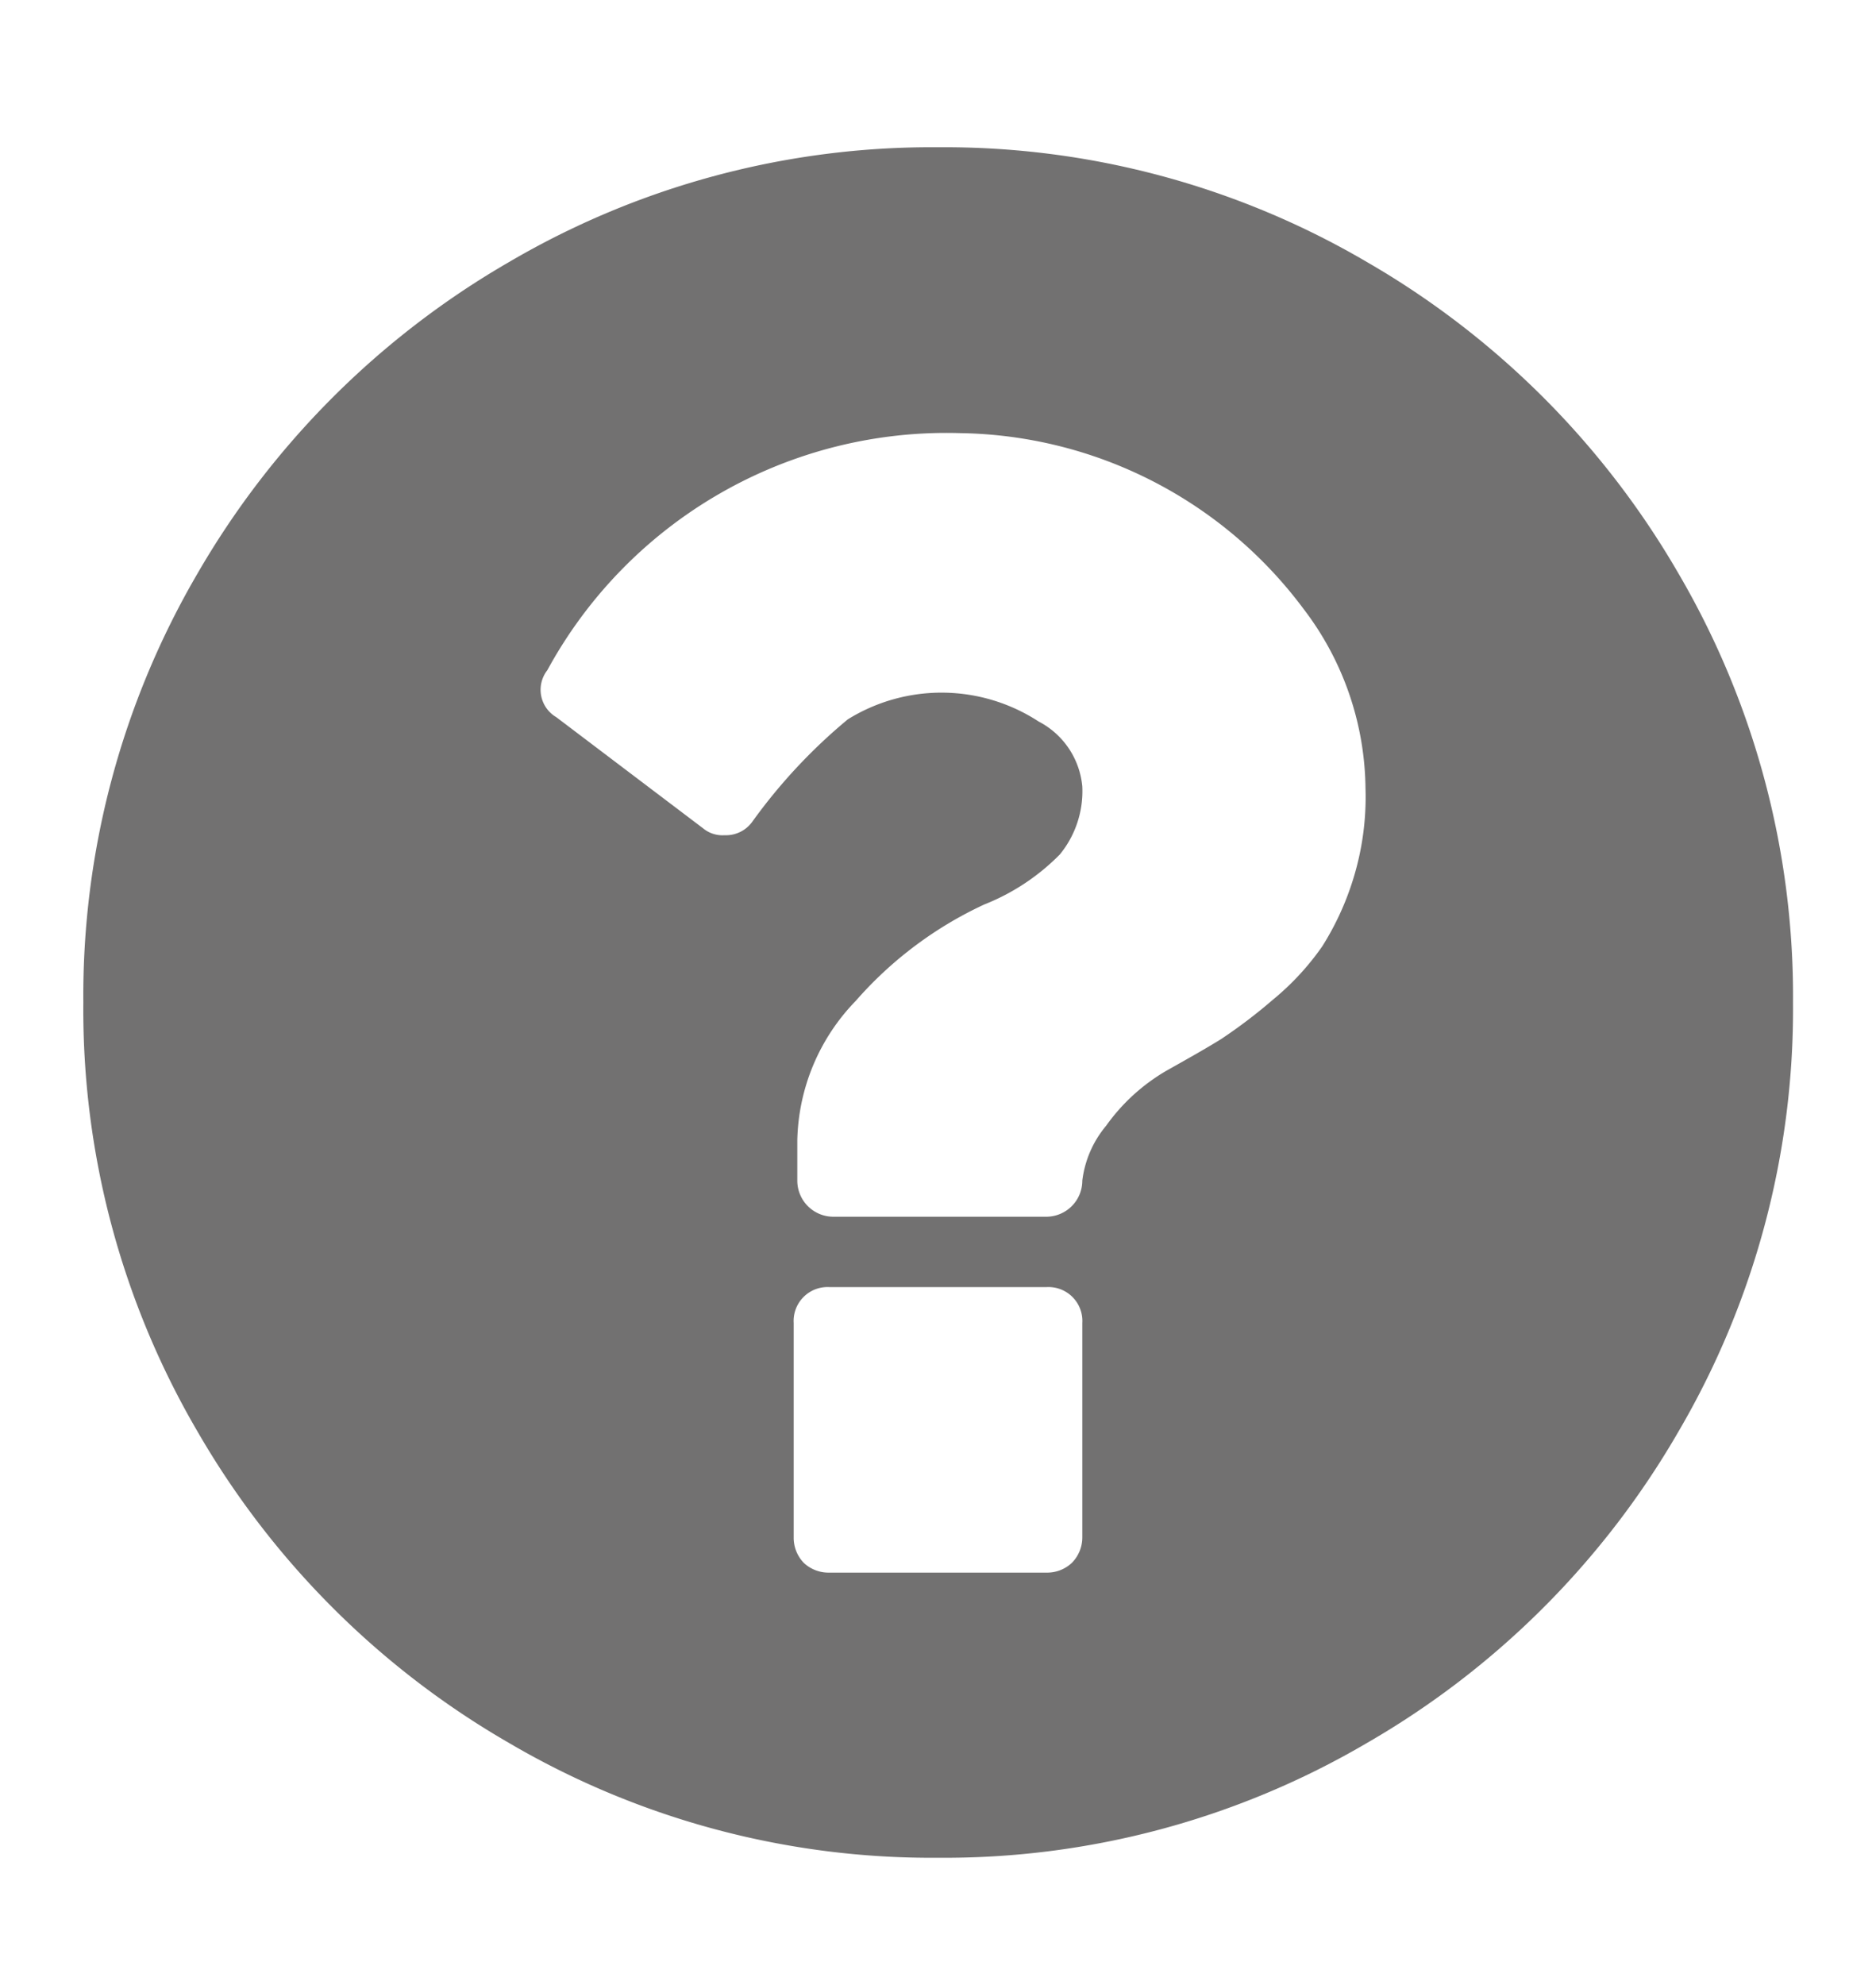 <svg id="レイヤー_1" data-name="レイヤー 1" xmlns="http://www.w3.org/2000/svg" viewBox="0 0 52 55"><defs><style>.cls-1{fill:#727171;}</style></defs><title>よくあるお問い合わせ</title><path class="cls-1" d="M46.52,15.88a23.19,23.19,0,0,1,3.18,11.9,23.15,23.15,0,0,1-3.18,11.89,23.55,23.55,0,0,1-8.63,8.62A23.15,23.15,0,0,1,26,51.47a23.15,23.15,0,0,1-11.89-3.18,23.55,23.55,0,0,1-8.63-8.62A23.14,23.14,0,0,1,2.31,27.78a23.18,23.18,0,0,1,3.17-11.9,23.62,23.62,0,0,1,8.63-8.62A23.15,23.15,0,0,1,26,4.08,23.15,23.15,0,0,1,37.89,7.26,23.62,23.62,0,0,1,46.52,15.88Zm-8.67,6a8.31,8.31,0,0,0-1.71-5A12.09,12.09,0,0,0,26.62,12a12.6,12.6,0,0,0-11.45,6.57.88.88,0,0,0,.25,1.3l4.07,3.08a.84.84,0,0,0,.59.19.9.9,0,0,0,.77-.37,15.21,15.21,0,0,1,2.65-2.84,4.93,4.93,0,0,1,5.29.06A2.26,2.26,0,0,1,30,21.79a2.77,2.77,0,0,1-.62,1.88,6.07,6.07,0,0,1-2.1,1.39,10.72,10.72,0,0,0-3.56,2.67,5.71,5.71,0,0,0-1.62,3.87v1.11a1,1,0,0,0,1,1H29a1,1,0,0,0,1-1,2.91,2.91,0,0,1,.66-1.52,5.35,5.35,0,0,1,1.68-1.53c.66-.37,1.17-.66,1.52-.88a14.49,14.49,0,0,0,1.42-1.08,7.34,7.34,0,0,0,1.37-1.48,7.8,7.8,0,0,0,.86-1.87A7.67,7.67,0,0,0,37.85,21.85ZM30,42.59V36.66a.94.94,0,0,0-1-1H23a.94.94,0,0,0-1,1v5.93a1,1,0,0,0,.28.71,1,1,0,0,0,.71.27H29a1,1,0,0,0,.71-.27A1,1,0,0,0,30,42.59Z"/></svg>